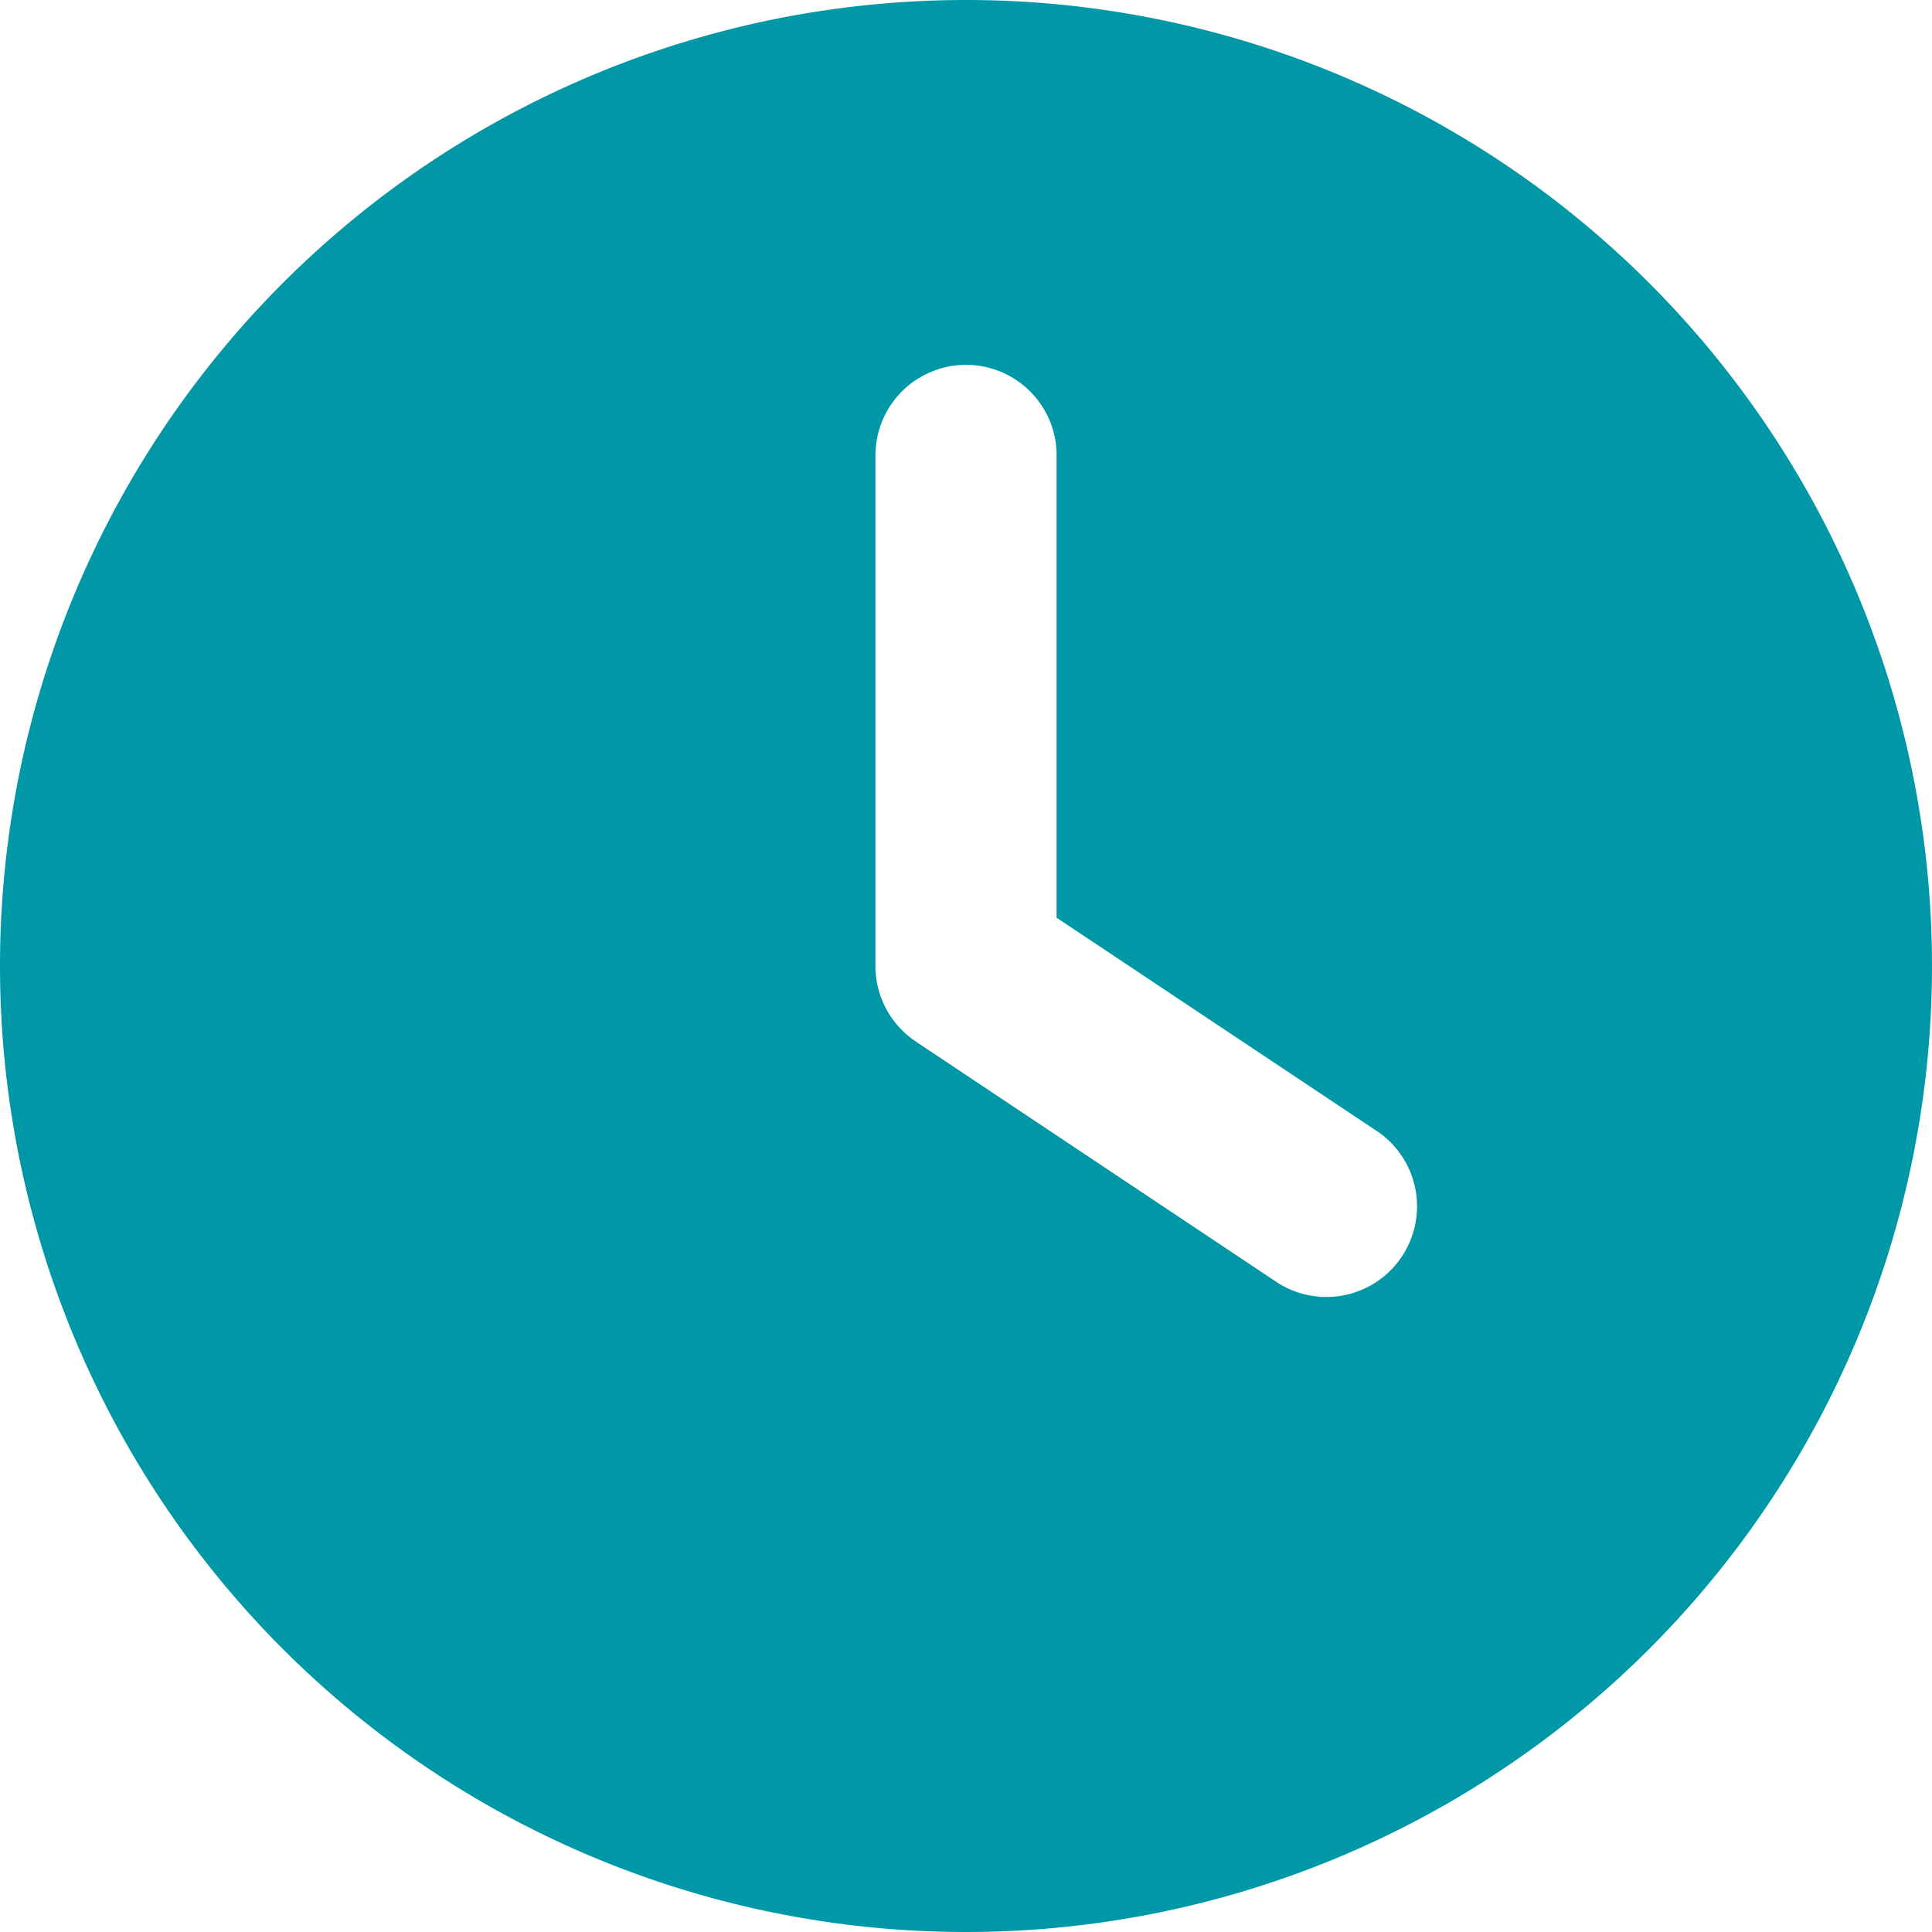 <?xml version="1.0" encoding="UTF-8"?>
<svg xmlns="http://www.w3.org/2000/svg" width="26" height="26" viewBox="0 0 26 26">
  <path id="Icon_fa-solid-clock" data-name="Icon fa-solid-clock" d="M13,0A13,13,0,1,1,0,13,13,13,0,0,1,13,0ZM11.781,6.094V13a1.224,1.224,0,0,0,.543,1.016l4.875,3.25a1.22,1.22,0,0,0,1.351-2.031L14.219,12.35V6.094a1.219,1.219,0,0,0-2.437,0Z" fill="#0098a7"></path>
</svg>
